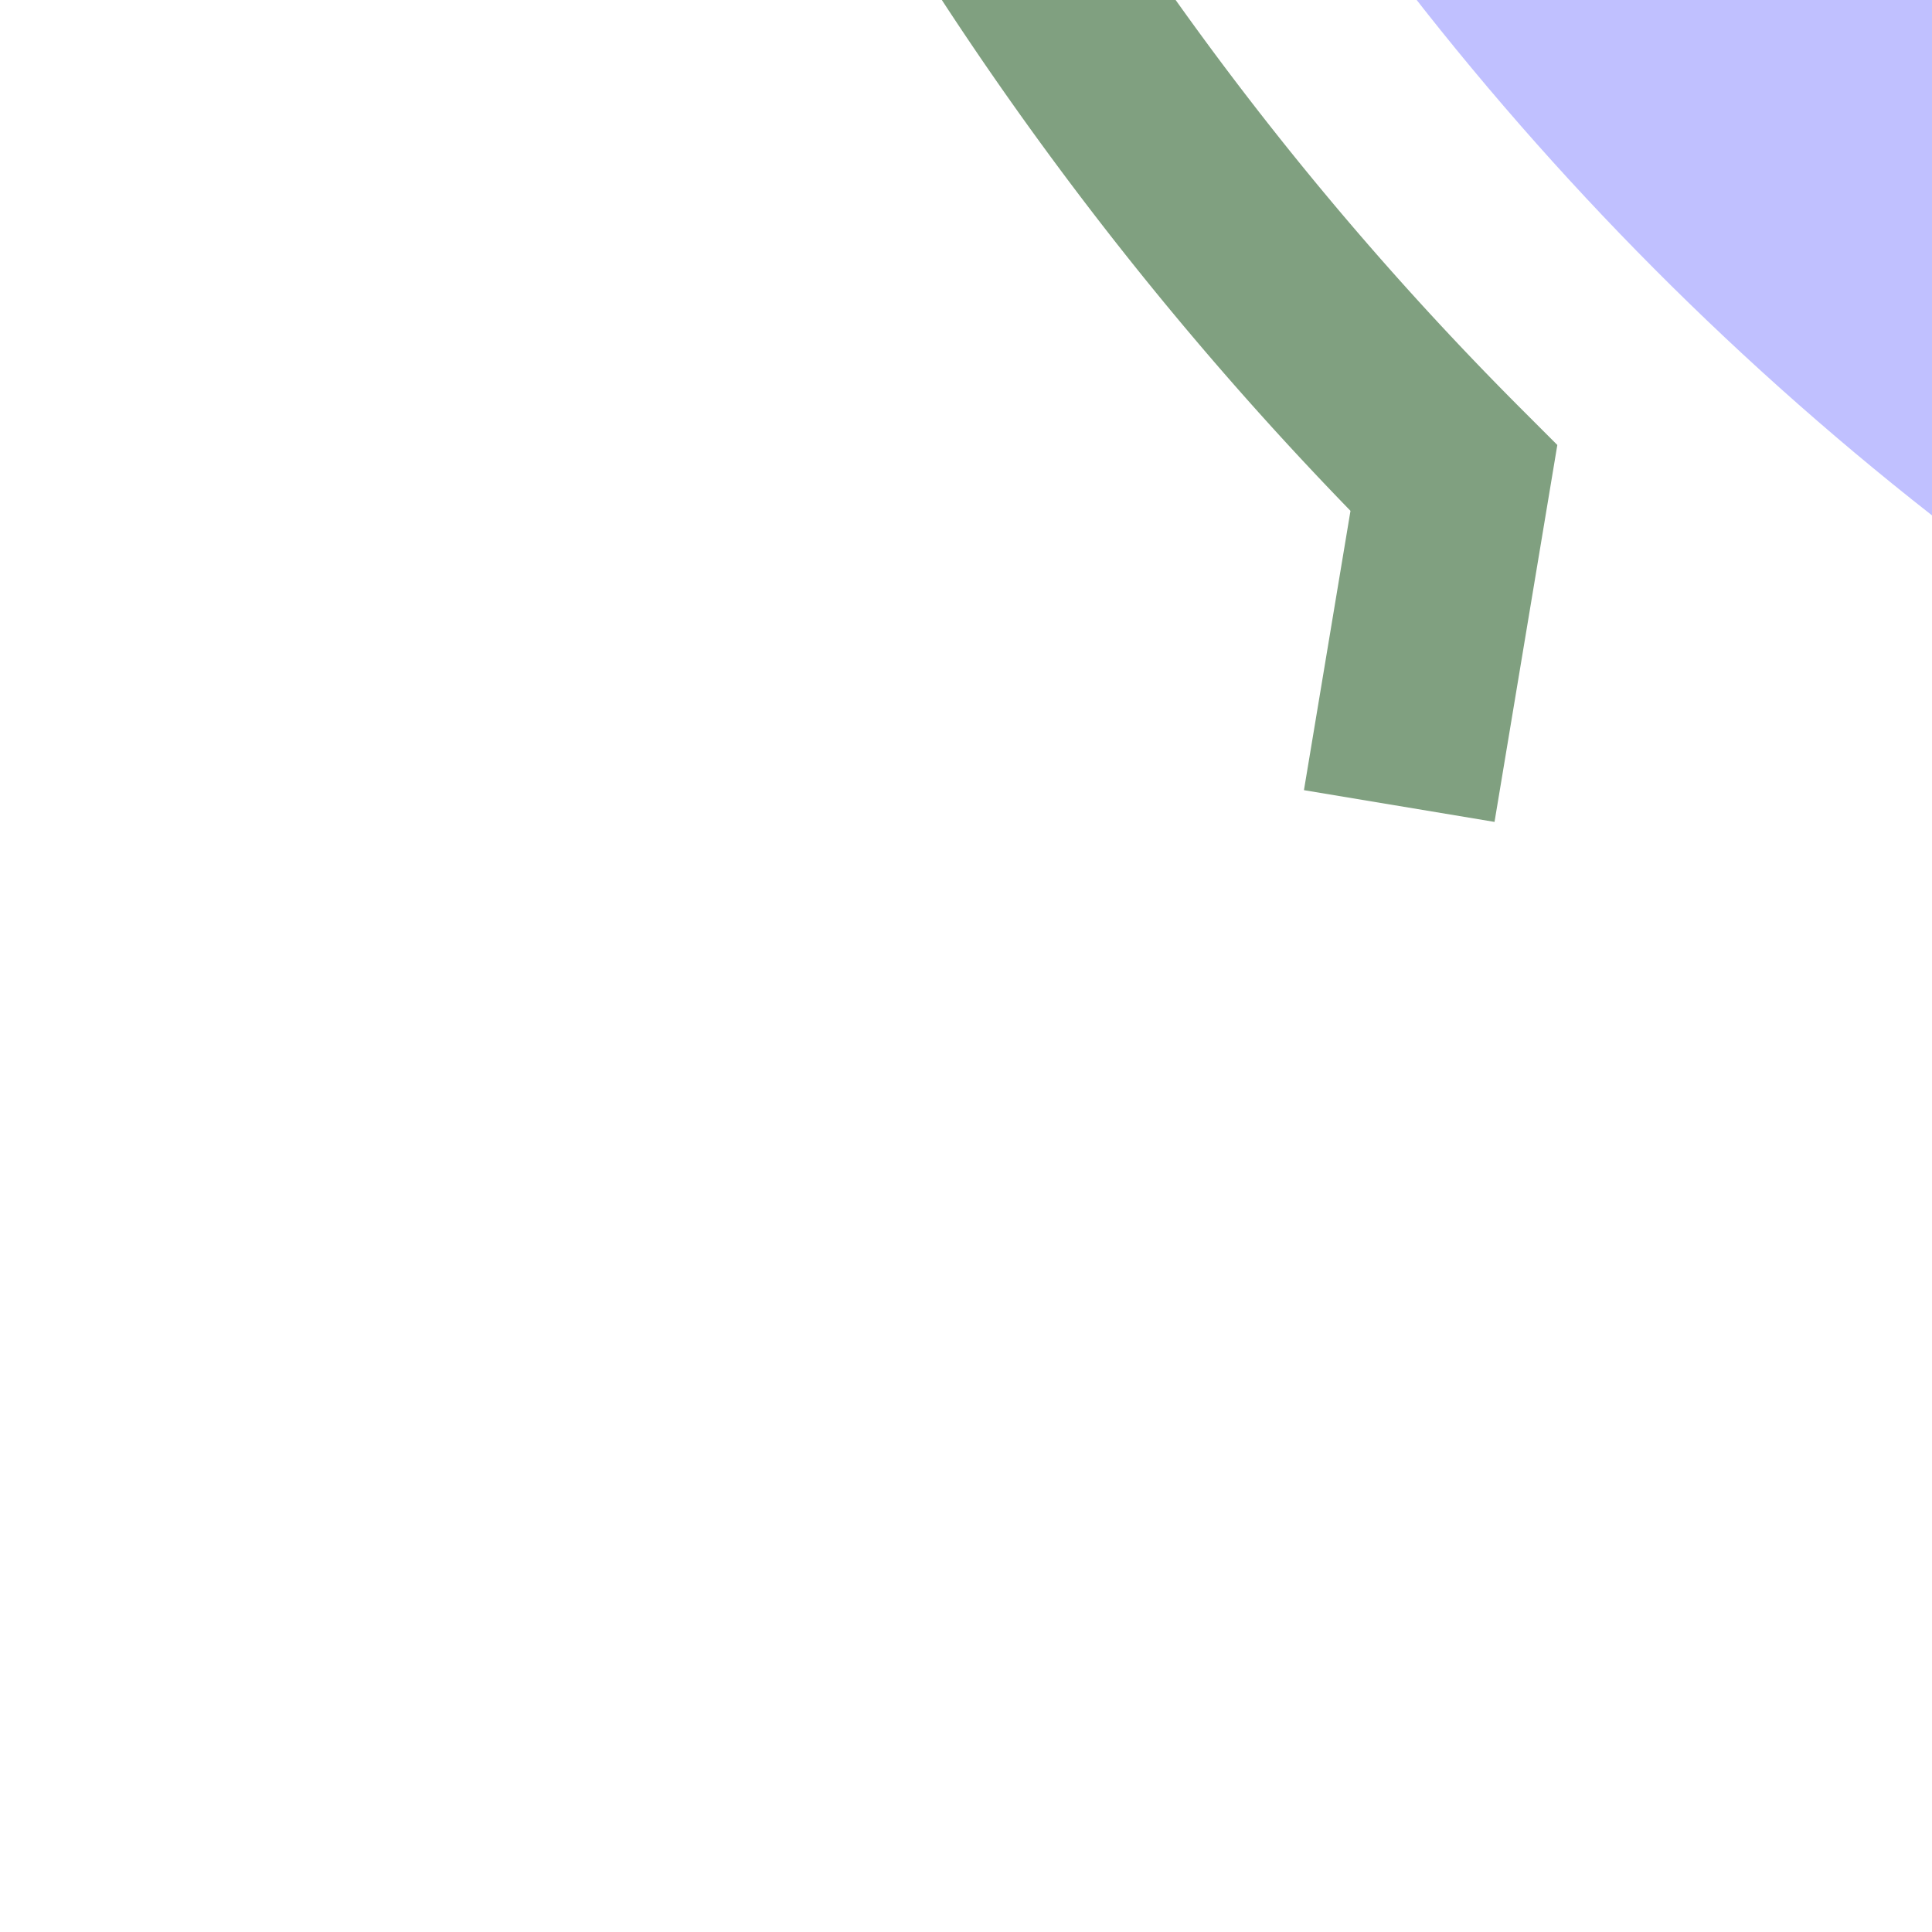 <?xml version="1.0" encoding="UTF-8"?>
<svg xmlns="http://www.w3.org/2000/svg" width="500" height="500">
 <title>exhkSTRc1e lavender</title>
 <g fill="none">
  <circle stroke="#C0C0FF" cx="982.84" cy="-482.84" r="732.84" stroke-width="100"/>
  <path stroke="#80A080" d="M 362.12,208.6 376.26,123.74 A 857.84,857.84 0 1 1 982.84,375" stroke-width="50"/>
 </g>
</svg>